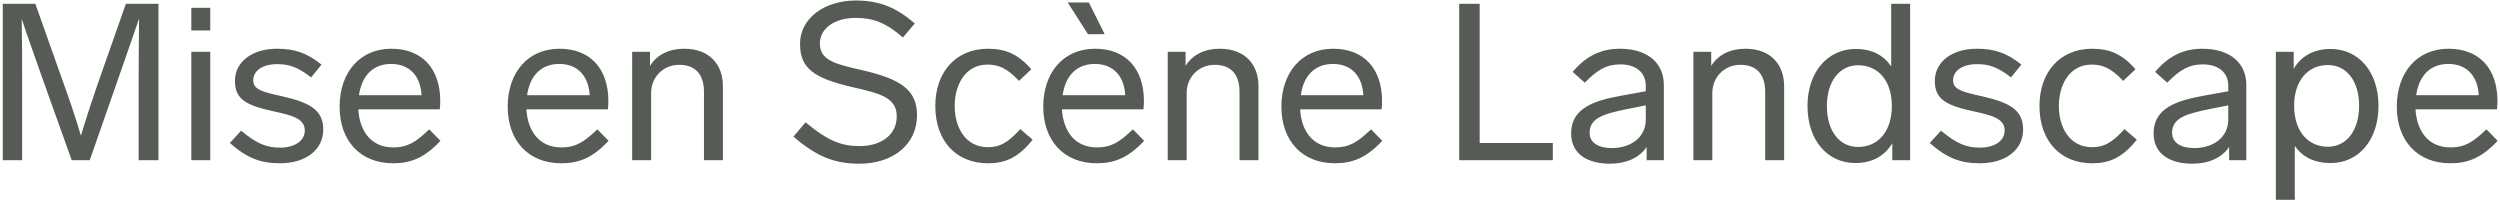 <svg width="874" height="70" viewBox="0 0 874 70" fill="none" xmlns="http://www.w3.org/2000/svg">
<g clip-path="url(#clip0_124_3)">
<path d="M7.738 56V28.742C7.738 21.273 7.738 13.804 7.584 6.566C9.894 13.573 12.512 20.734 15.284 28.665L25.063 56H31.377L40.925 28.665C43.62 20.888 46.238 13.573 48.625 6.489C48.548 13.727 48.471 21.196 48.471 28.665V56H55.401V1.33H44.005L35.535 25.431C32.763 33.362 30.222 40.831 28.297 47.453C26.372 40.831 23.754 33.285 20.905 25.431L12.358 1.33H0.962V56H7.738ZM73.505 10.647V2.716H66.883V10.647H73.505ZM73.505 56V18.116H66.883V56H73.505ZM97.846 57.078C107.009 57.078 113.015 52.304 113.015 45.297C113.015 38.598 108.549 35.903 98.693 33.67C91.763 32.13 88.529 31.36 88.529 28.049C88.529 24.815 91.686 22.428 96.845 22.428C100.926 22.428 103.852 23.275 108.78 27.048L112.399 22.582C107.317 18.501 103.005 17.038 96.845 17.038C88.067 17.038 82.138 21.658 82.138 28.28C82.138 34.594 85.834 36.827 95.921 38.983C102.004 40.292 106.547 41.447 106.547 45.605C106.547 49.378 102.851 51.611 97.923 51.611C93.303 51.611 89.915 50.379 84.294 45.682L80.367 49.994C86.373 55.307 91.147 57.078 97.846 57.078ZM137.433 57.078C143.67 57.078 148.444 55.153 153.988 49.224L150.061 45.22C145.287 49.763 142.438 51.534 137.51 51.534C129.271 51.534 125.652 45.22 125.267 38.213H153.757C153.834 37.52 153.911 36.057 153.911 35.287C153.911 24.122 147.674 17.038 136.817 17.038C125.729 17.038 118.722 25.431 118.722 37.289C118.722 49.147 125.883 57.078 137.433 57.078ZM147.366 33.285H125.498C126.499 26.278 130.58 22.351 136.74 22.351C143.285 22.351 147.058 26.74 147.366 33.285ZM196.202 57.078C202.439 57.078 207.213 55.153 212.757 49.224L208.83 45.22C204.056 49.763 201.207 51.534 196.279 51.534C188.04 51.534 184.421 45.22 184.036 38.213H212.526C212.603 37.52 212.68 36.057 212.68 35.287C212.68 24.122 206.443 17.038 195.586 17.038C184.498 17.038 177.491 25.431 177.491 37.289C177.491 49.147 184.652 57.078 196.202 57.078ZM206.135 33.285H184.267C185.268 26.278 189.349 22.351 195.509 22.351C202.054 22.351 205.827 26.74 206.135 33.285ZM227.627 56V32.515C227.627 26.894 231.939 22.659 237.406 22.659C243.027 22.659 246.107 25.893 246.107 32.13V56H252.729V30.051C252.729 22.967 248.417 17.038 239.177 17.038C234.018 17.038 229.706 19.04 227.242 23.044V18.116H221.005V56H227.627ZM300.41 57.232C312.268 57.232 320.584 50.456 320.584 40.292C320.584 31.514 315.117 27.741 301.642 24.584C291.632 22.351 286.627 20.965 286.627 15.19C286.627 10.031 291.632 6.258 299.178 6.258C305.184 6.258 309.65 7.875 315.656 13.111L319.814 8.183C313.346 2.639 307.494 0.175 299.178 0.175C288.475 0.175 279.697 6.181 279.697 15.344C279.697 23.891 284.471 27.356 298.254 30.513C307.571 32.669 313.5 34.055 313.5 40.677C313.5 47.222 307.956 51.072 300.487 51.072C294.558 51.072 289.707 49.532 281.622 42.756L277.387 47.761C285.164 54.46 291.401 57.232 300.41 57.232ZM345.387 57.078C351.547 57.078 356.013 55.076 361.018 48.839L356.706 45.143C352.24 49.994 349.468 51.457 345.387 51.457C337.456 51.457 333.76 44.45 333.76 37.058C333.76 29.666 337.456 22.582 345.233 22.582C348.929 22.582 352.009 23.737 356.244 28.28L360.556 24.199C355.936 18.963 351.624 17.038 345.387 17.038C334.376 17.038 326.984 24.969 326.984 37.058C326.984 49.224 334.222 57.078 345.387 57.078ZM386.206 11.956L380.662 0.868H373.27L380.354 11.956H386.206ZM383.434 57.078C389.671 57.078 394.445 55.153 399.989 49.224L396.062 45.22C391.288 49.763 388.439 51.534 383.511 51.534C375.272 51.534 371.653 45.22 371.268 38.213H399.758C399.835 37.52 399.912 36.057 399.912 35.287C399.912 24.122 393.675 17.038 382.818 17.038C371.73 17.038 364.723 25.431 364.723 37.289C364.723 49.147 371.884 57.078 383.434 57.078ZM393.367 33.285H371.499C372.5 26.278 376.581 22.351 382.741 22.351C389.286 22.351 393.059 26.74 393.367 33.285ZM414.859 56V32.515C414.859 26.894 419.171 22.659 424.638 22.659C430.259 22.659 433.339 25.893 433.339 32.13V56H439.961V30.051C439.961 22.967 435.649 17.038 426.409 17.038C421.25 17.038 416.938 19.04 414.474 23.044V18.116H408.237V56H414.859ZM466.689 57.078C472.926 57.078 477.7 55.153 483.244 49.224L479.317 45.22C474.543 49.763 471.694 51.534 466.766 51.534C458.527 51.534 454.908 45.22 454.523 38.213H483.013C483.09 37.52 483.167 36.057 483.167 35.287C483.167 24.122 476.93 17.038 466.073 17.038C454.985 17.038 447.978 25.431 447.978 37.289C447.978 49.147 455.139 57.078 466.689 57.078ZM476.622 33.285H454.754C455.755 26.278 459.836 22.351 465.996 22.351C472.541 22.351 476.314 26.74 476.622 33.285ZM542.861 56V49.994H517.297V1.33H510.136V56H542.861ZM562.813 57.232C568.511 57.232 573.131 55.153 575.672 51.38V56H581.678V29.666C581.678 22.274 576.288 17.038 566.278 17.038C559.733 17.038 554.497 19.579 549.8 25.123L554.035 28.896C558.501 24.353 561.658 22.505 566.509 22.505C571.745 22.505 575.364 25.2 575.364 29.974V31.899L566.894 33.439C557.423 35.133 549.261 37.751 549.261 46.606C549.261 54.152 555.421 57.232 562.813 57.232ZM563.506 51.765C558.655 51.765 555.729 49.84 555.729 46.375C555.729 41.139 561.042 39.753 568.434 38.213L575.364 36.827V41.832C575.364 48.069 570.051 51.765 563.506 51.765ZM598.627 56V32.515C598.627 26.894 602.939 22.659 608.406 22.659C614.027 22.659 617.107 25.893 617.107 32.13V56H623.729V30.051C623.729 22.967 619.417 17.038 610.177 17.038C605.018 17.038 600.706 19.04 598.242 23.044V18.116H592.005V56H598.627ZM648.609 57.001C654.615 57.001 658.927 54.46 661.545 50.071V56H667.782V1.33H661.16V23.198C658.542 19.348 654.461 17.115 648.763 17.115C639.061 17.115 631.9 25.046 631.9 37.058C631.9 49.07 638.907 57.001 648.609 57.001ZM649.61 51.38C642.911 51.38 638.676 45.605 638.676 37.058C638.676 28.511 643.065 22.813 649.61 22.813C656.463 22.813 661.391 28.049 661.391 37.058C661.391 46.067 656.463 51.38 649.61 51.38ZM692.123 57.078C701.286 57.078 707.292 52.304 707.292 45.297C707.292 38.598 702.826 35.903 692.97 33.67C686.04 32.13 682.806 31.36 682.806 28.049C682.806 24.815 685.963 22.428 691.122 22.428C695.203 22.428 698.129 23.275 703.057 27.048L706.676 22.582C701.594 18.501 697.282 17.038 691.122 17.038C682.344 17.038 676.415 21.658 676.415 28.28C676.415 34.594 680.111 36.827 690.198 38.983C696.281 40.292 700.824 41.447 700.824 45.605C700.824 49.378 697.128 51.611 692.2 51.611C687.58 51.611 684.192 50.379 678.571 45.682L674.644 49.994C680.65 55.307 685.424 57.078 692.123 57.078ZM731.402 57.078C737.562 57.078 742.028 55.076 747.033 48.839L742.721 45.143C738.255 49.994 735.483 51.457 731.402 51.457C723.471 51.457 719.775 44.45 719.775 37.058C719.775 29.666 723.471 22.582 731.248 22.582C734.944 22.582 738.024 23.737 742.259 28.28L746.571 24.199C741.951 18.963 737.639 17.038 731.402 17.038C720.391 17.038 712.999 24.969 712.999 37.058C712.999 49.224 720.237 57.078 731.402 57.078ZM766.446 57.232C772.144 57.232 776.764 55.153 779.305 51.38V56H785.311V29.666C785.311 22.274 779.921 17.038 769.911 17.038C763.366 17.038 758.13 19.579 753.433 25.123L757.668 28.896C762.134 24.353 765.291 22.505 770.142 22.505C775.378 22.505 778.997 25.2 778.997 29.974V31.899L770.527 33.439C761.056 35.133 752.894 37.751 752.894 46.606C752.894 54.152 759.054 57.232 766.446 57.232ZM767.139 51.765C762.288 51.765 759.362 49.84 759.362 46.375C759.362 41.139 764.675 39.753 772.067 38.213L778.997 36.827V41.832C778.997 48.069 773.684 51.765 767.139 51.765ZM802.26 69.86V50.995C804.878 54.845 809.036 57.001 814.811 57.001C824.513 57.001 831.52 49.07 831.52 36.981C831.52 25.046 824.513 17.115 814.811 17.115C808.805 17.115 804.493 19.656 801.875 24.045V18.116H795.638V69.86H802.26ZM813.81 51.303C807.034 51.303 802.029 46.067 802.029 36.981C802.029 28.049 806.957 22.736 813.81 22.736C820.509 22.736 824.744 28.511 824.744 36.981C824.744 45.605 820.355 51.303 813.81 51.303ZM856.631 57.078C862.868 57.078 867.642 55.153 873.186 49.224L869.259 45.22C864.485 49.763 861.636 51.534 856.708 51.534C848.469 51.534 844.85 45.22 844.465 38.213H872.955C873.032 37.52 873.109 36.057 873.109 35.287C873.109 24.122 866.872 17.038 856.015 17.038C844.927 17.038 837.92 25.431 837.92 37.289C837.92 49.147 845.081 57.078 856.631 57.078ZM866.564 33.285H844.696C845.697 26.278 849.778 22.351 855.938 22.351C862.483 22.351 866.256 26.74 866.564 33.285Z" fill="#565B56"/>
</g>
<defs>
<clipPath id="clip0_124_3">
<rect width="874" height="70" fill="white"/>
</clipPath>
</defs>
</svg>
